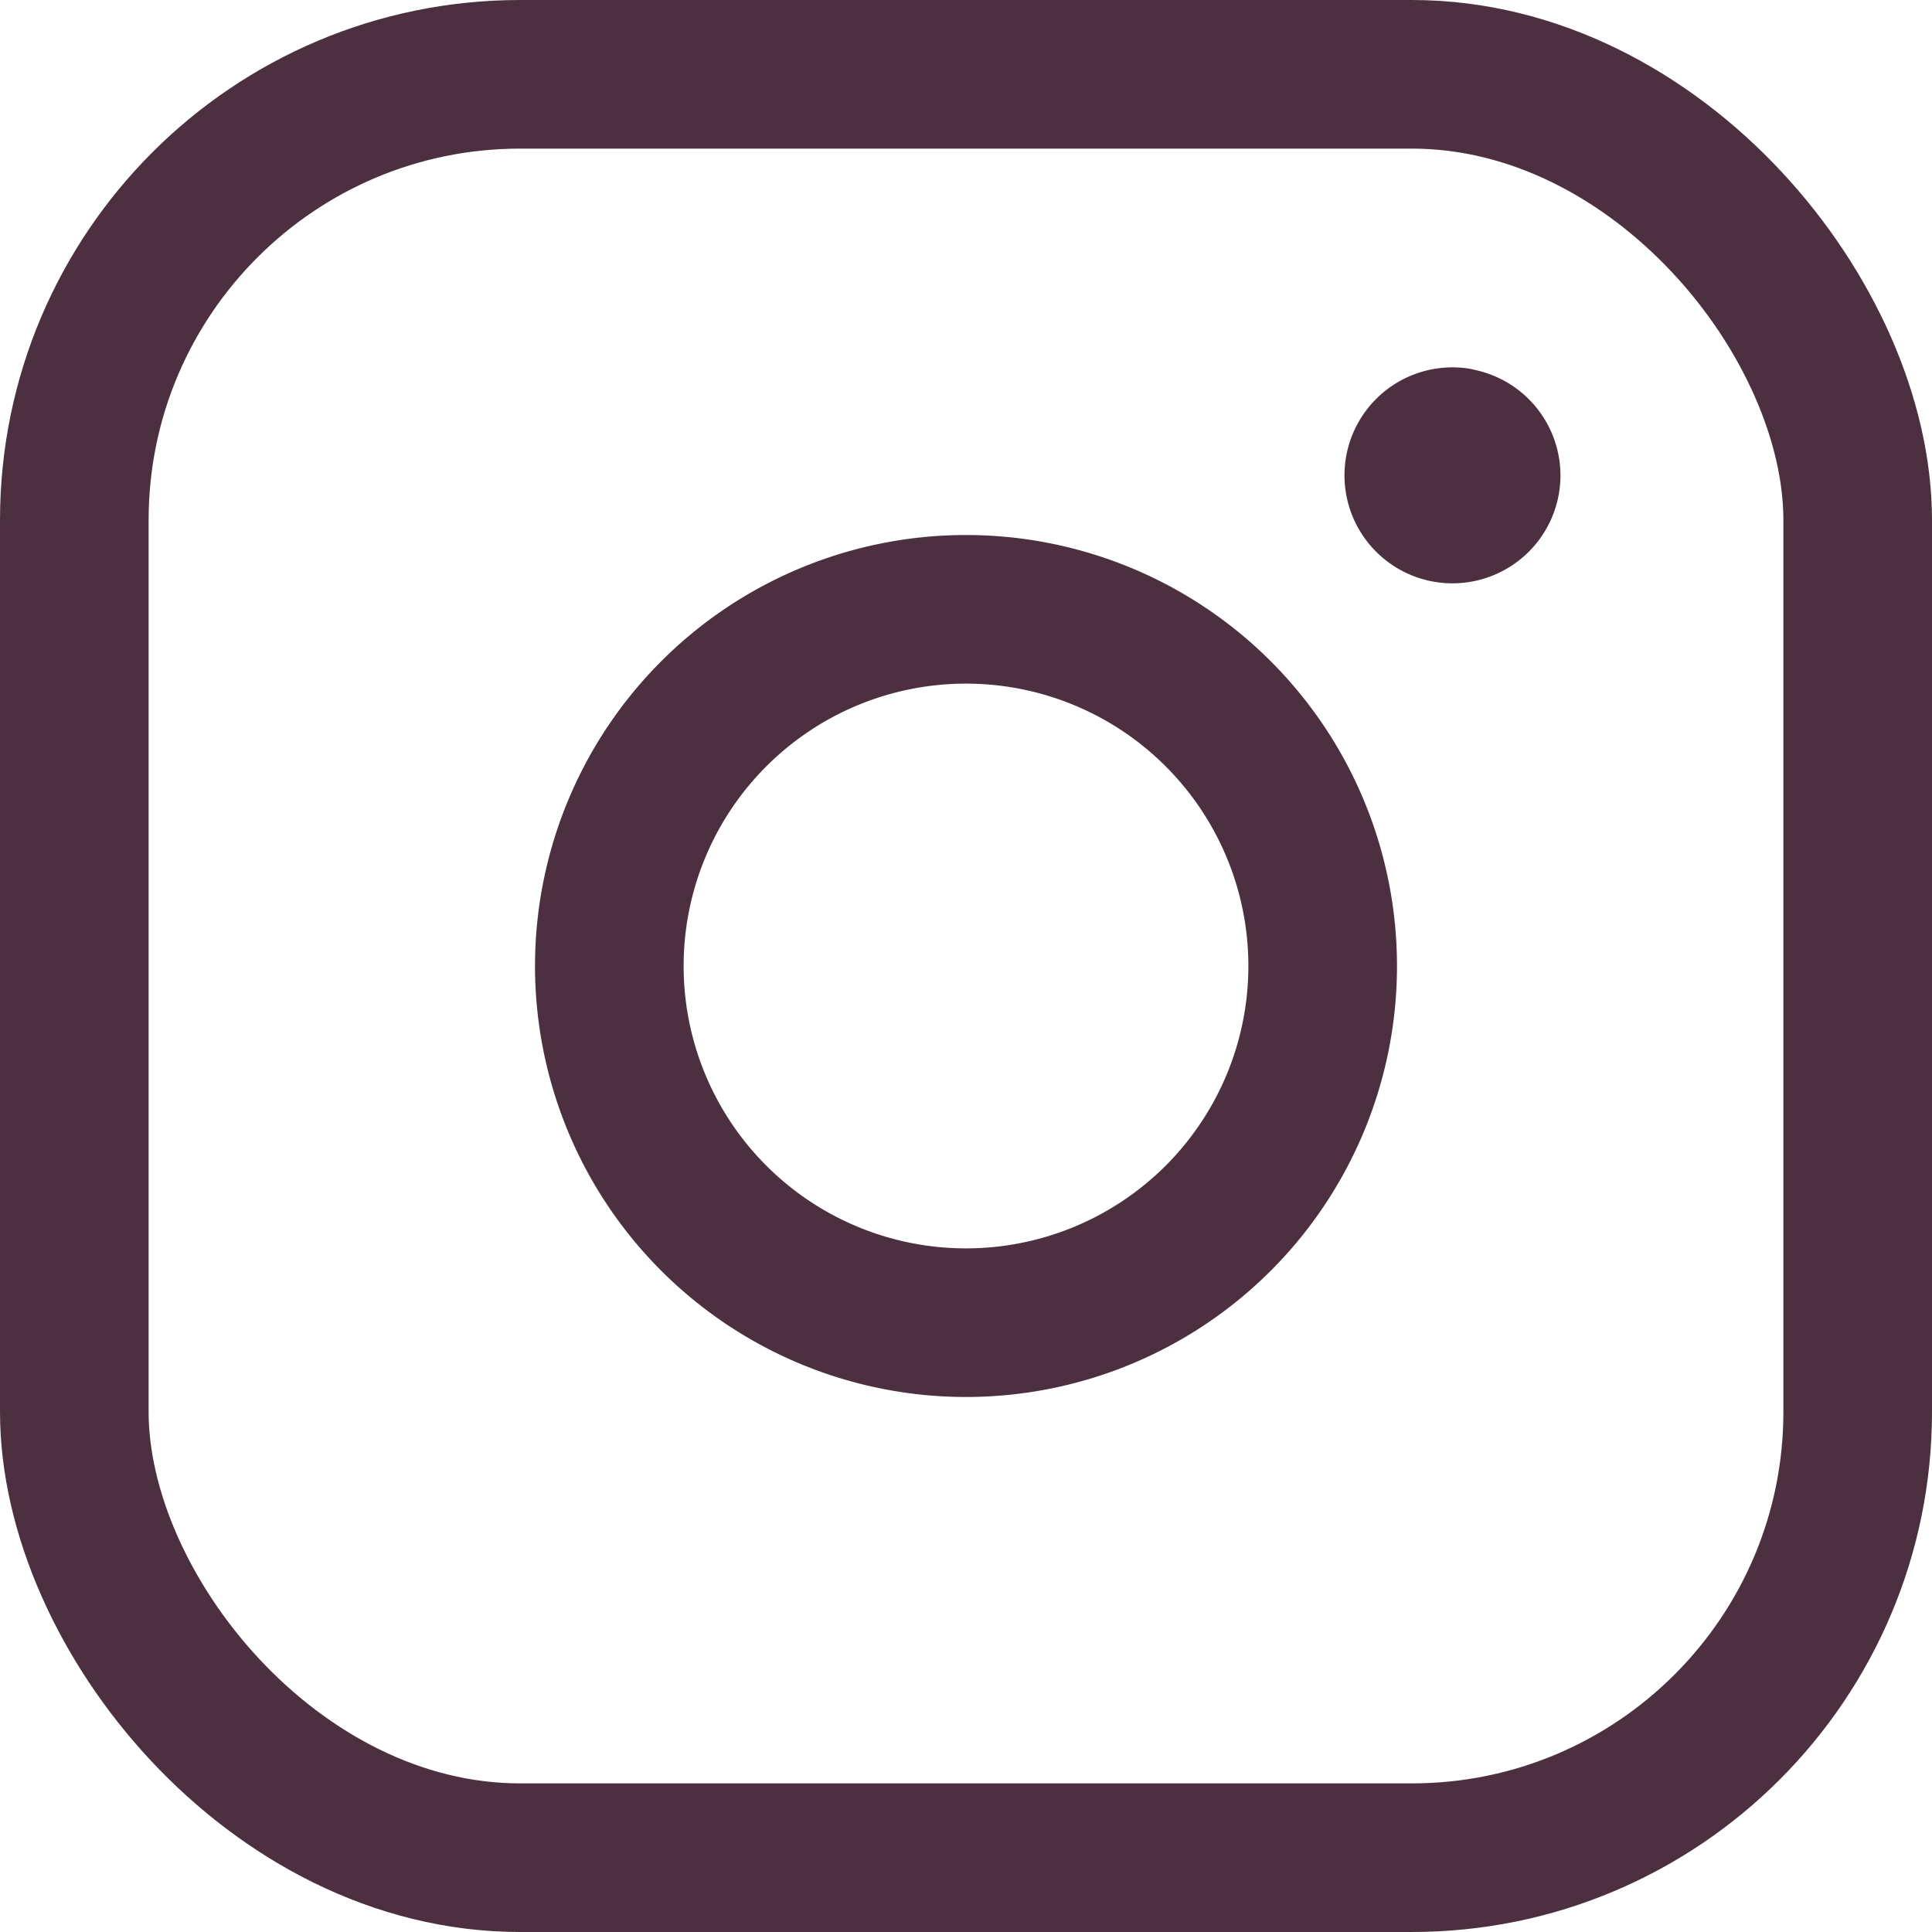 <svg xmlns="http://www.w3.org/2000/svg" viewBox="0 0 19.5 19.5"><defs><style>.cls-1{fill:none;stroke:#4c303f;stroke-linecap:round;stroke-linejoin:round;stroke-width:1.5px}</style></defs><g data-name="Vrstva 2"><g data-name="Vrstva 1"><rect class="cls-1" x=".75" y=".75" width="18" height="18" rx="4.5" ry="4.5"/><path class="cls-1" d="M14.7 4.46a.34.34 0 10.3.34.34.34 0 00-.34-.34M6.15 9.75a3.6 3.6 0 113.6 3.6 3.6 3.6 0 01-3.6-3.6z"/></g></g></svg>